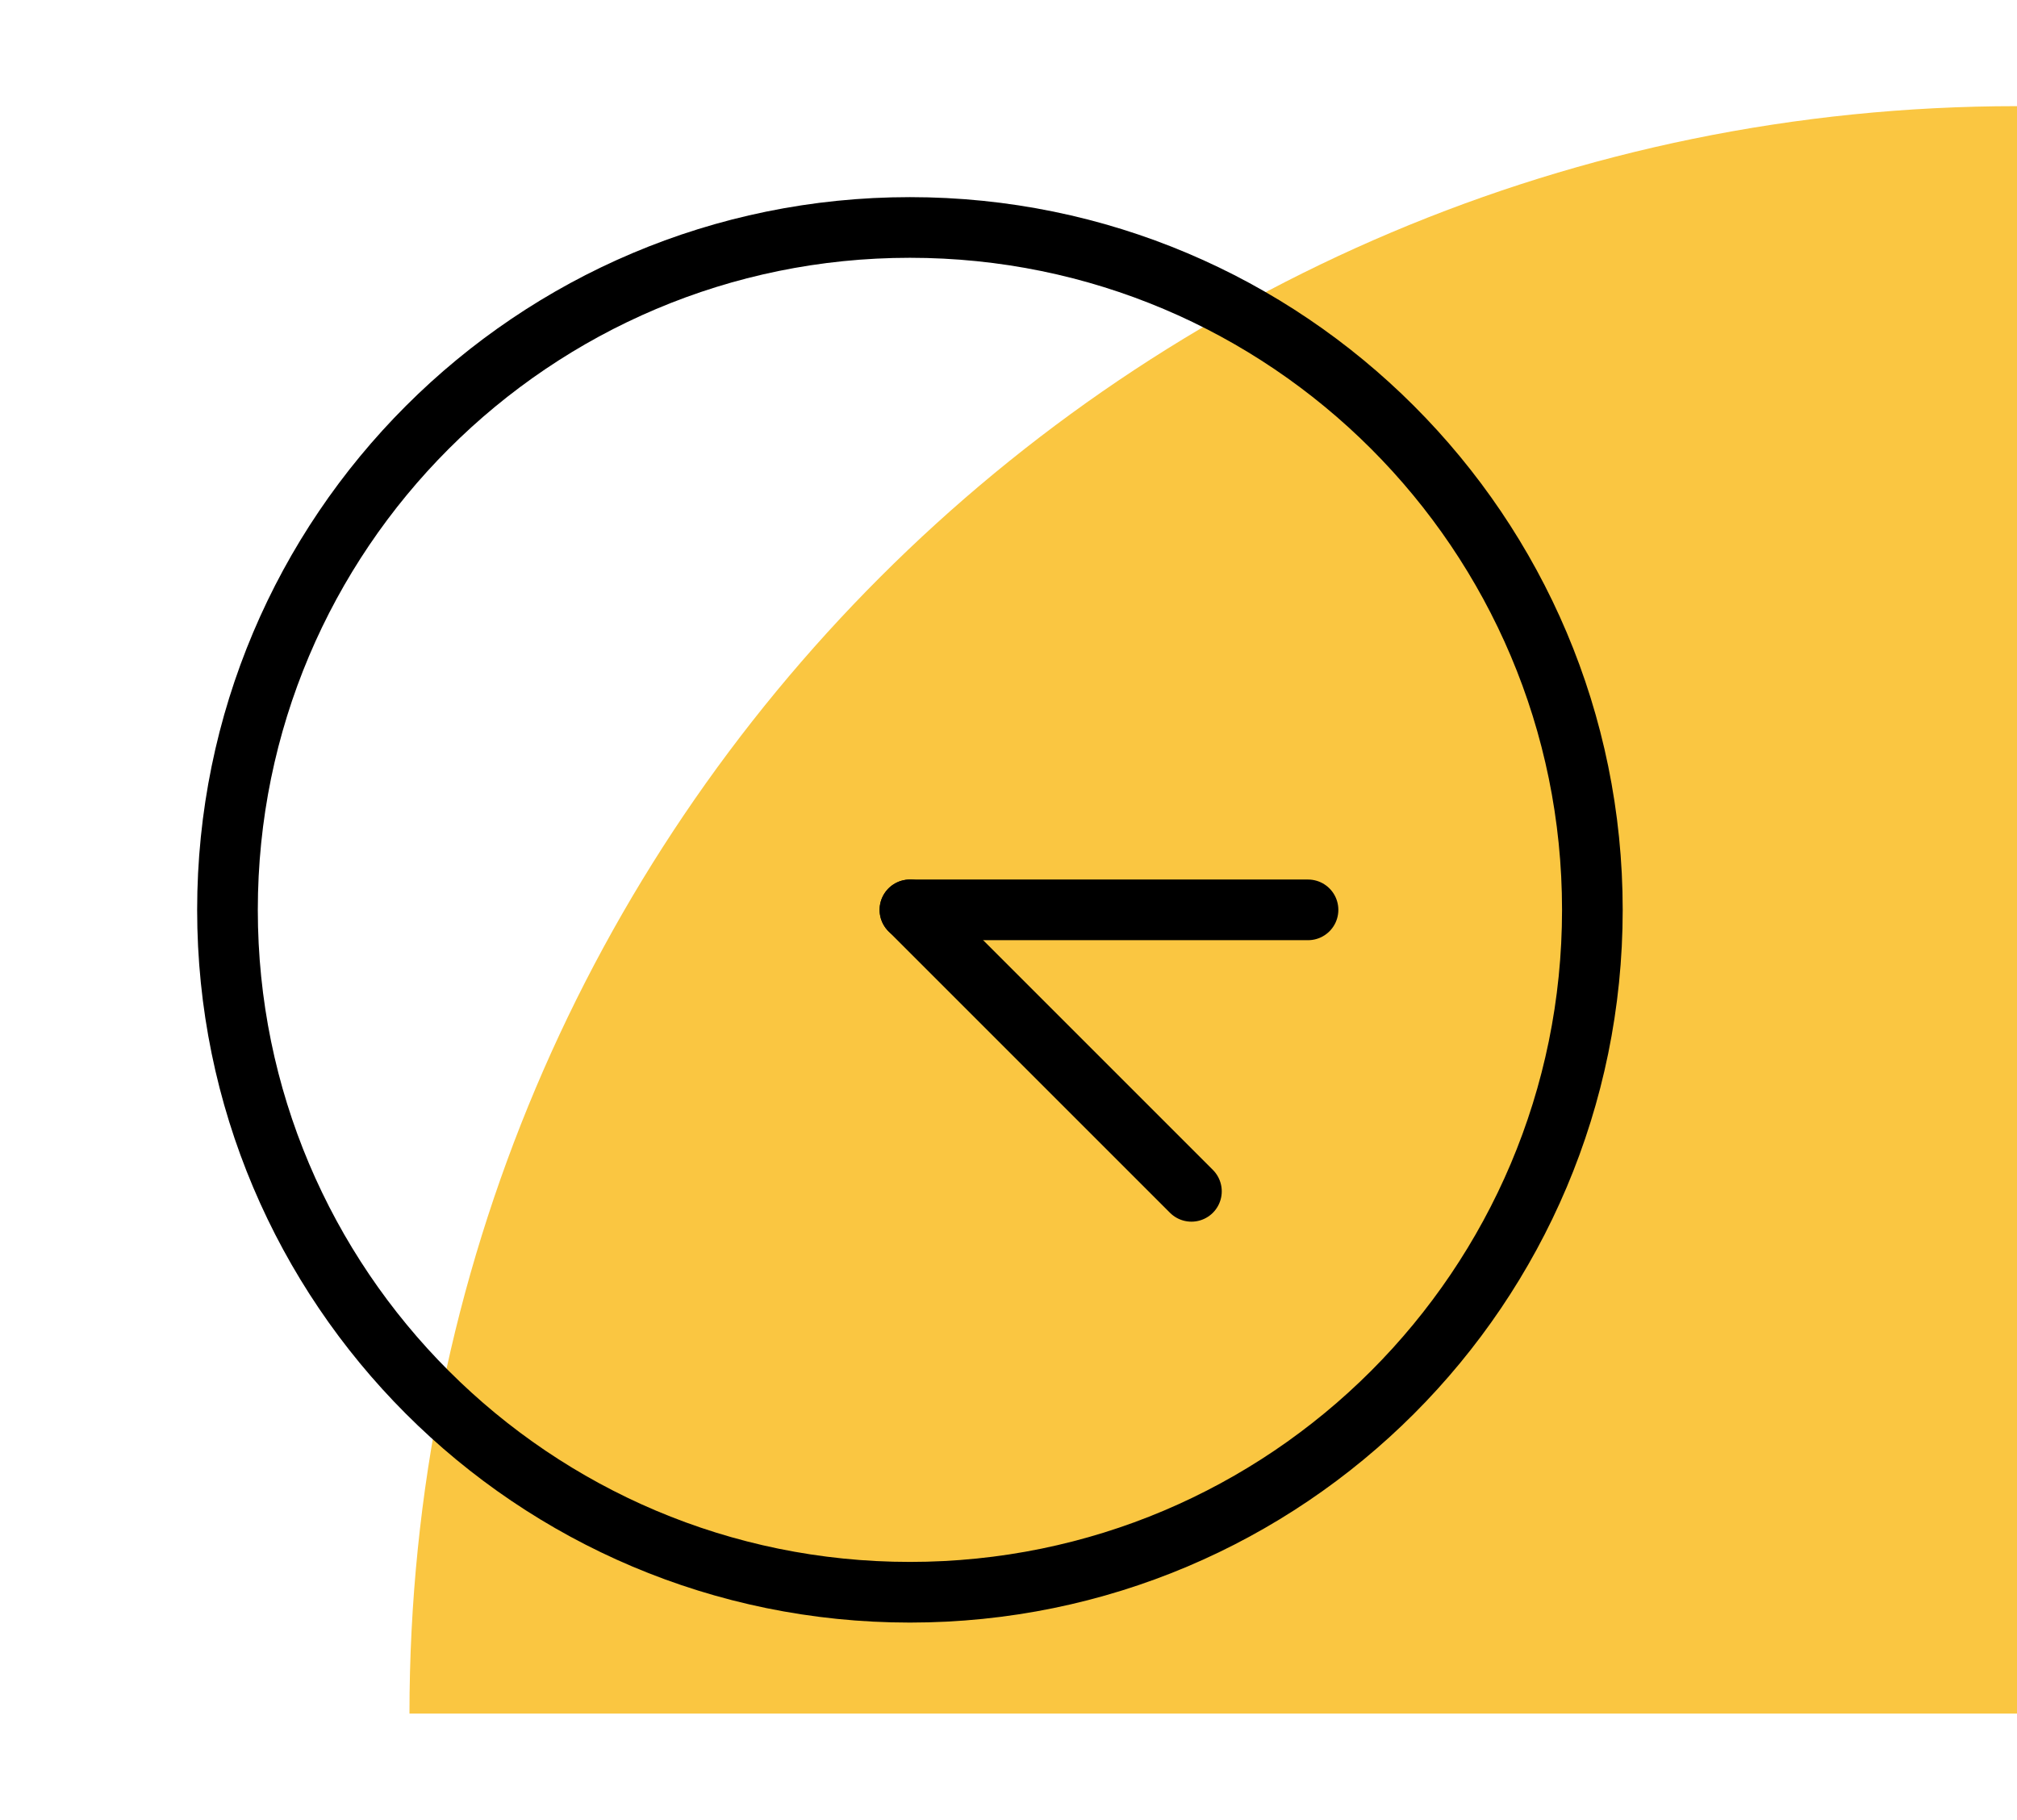 <svg width="133" height="120" viewBox="0 0 133 120" fill="none" xmlns="http://www.w3.org/2000/svg">
<path d="M133 113L133 7C74.458 7 27 54.458 27 113L133 113Z" fill="#FAC641"/>
<path d="M60 105C84.853 105 105 84.853 105 60C105 35.147 84.853 15 60 15C35.147 15 15 35.147 15 60C15 84.853 35.147 105 60 105Z" stroke="black" stroke-width="4" stroke-miterlimit="10"/>
<path d="M60 60H86.25" stroke="black" stroke-width="4" stroke-linecap="round" stroke-linejoin="round"/>
<path d="M78.562 78.562L60 60" stroke="black" stroke-width="4" stroke-linecap="round" stroke-linejoin="round"/>
</svg>
